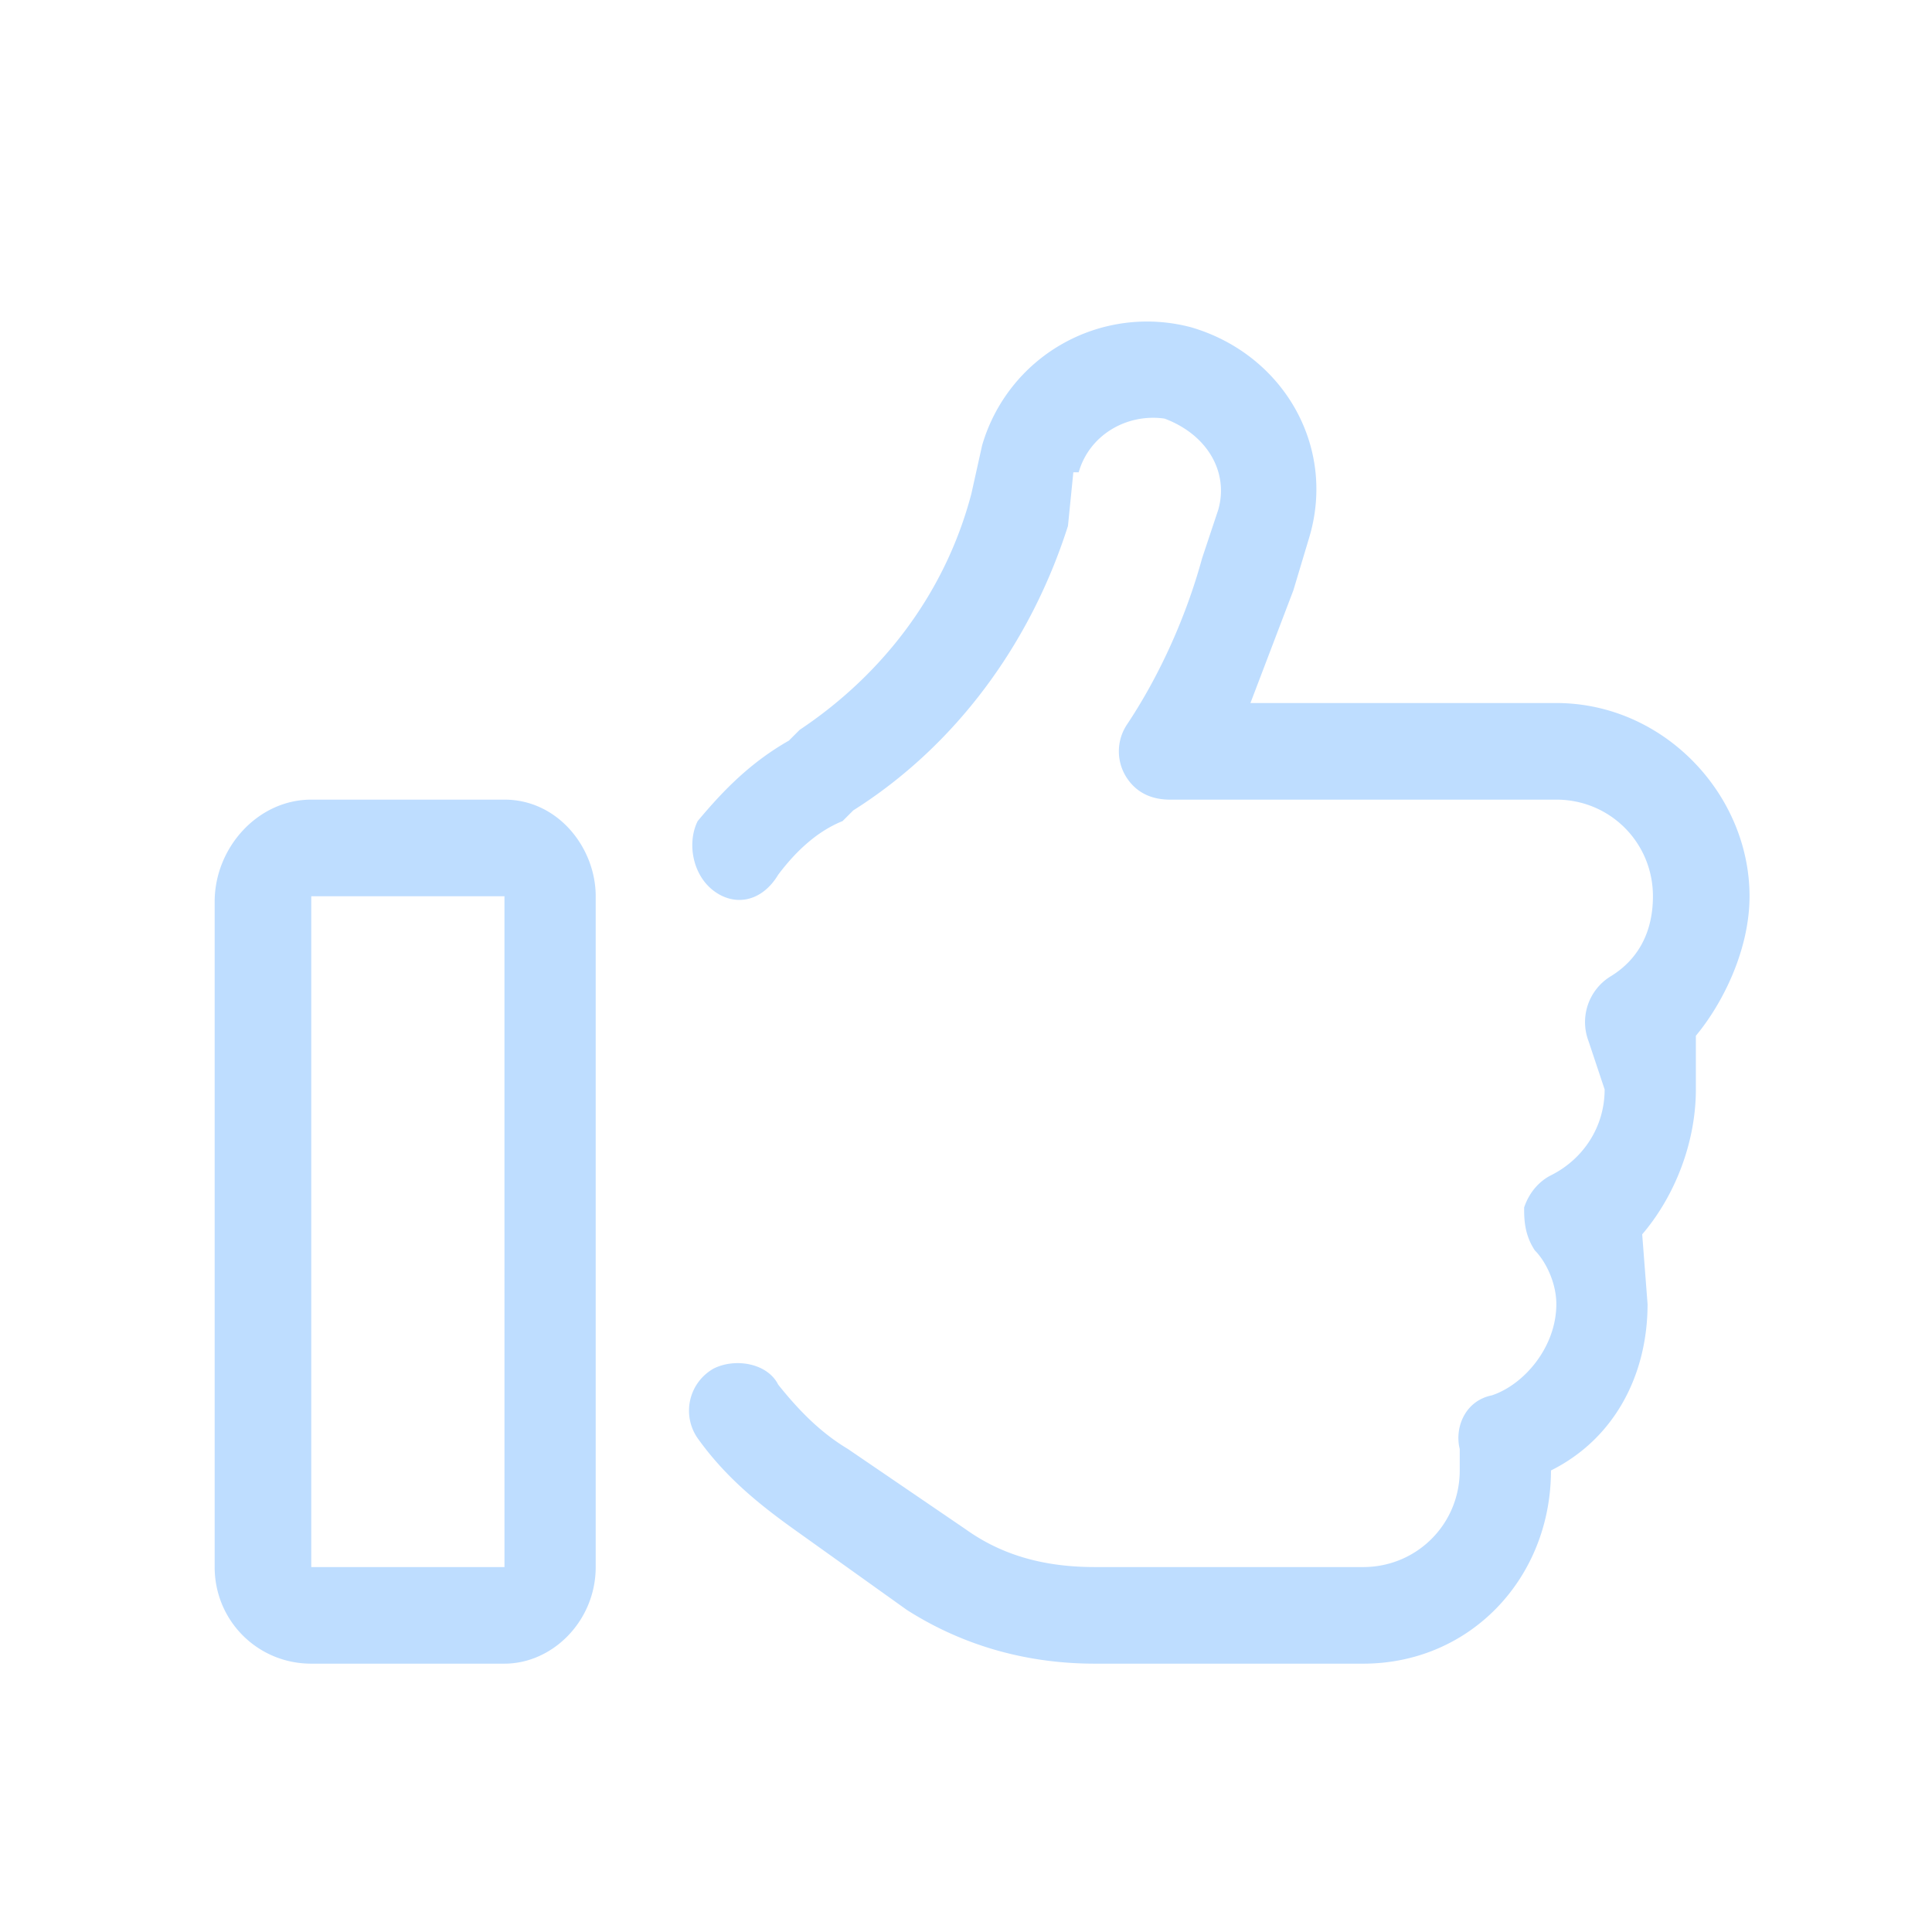 <svg xmlns="http://www.w3.org/2000/svg" width="36" height="36" fill="none" viewBox="0 0 36 36">
  <path fill="#BEDDFF" d="m20 8.8-.1 1c-.7 2.2-2.1 4.1-4 5.3l-.2.2c-.5.2-.9.6-1.2 1-.3.5-.8.6-1.2.3-.4-.3-.5-.9-.3-1.3.5-.6 1-1.1 1.7-1.5l.2-.2c1.5-1 2.7-2.5 3.2-4.4l.2-.9a3.2 3.2 0 0 1 3.9-2.2c1.7.5 2.7 2.2 2.2 3.9l-.3 1-.8 2.1H29c2 0 3.6 1.7 3.6 3.6 0 1-.5 2-1 2.6v1c0 1-.4 2-1 2.7l.1 1.3c0 1.3-.6 2.5-1.8 3.1 0 2-1.5 3.6-3.5 3.6h-5c-1.2 0-2.4-.3-3.5-1l-2.1-1.5c-.7-.5-1.3-1-1.8-1.7a.9.9 0 0 1 .3-1.3c.4-.2 1-.1 1.2.3.4.5.8.9 1.3 1.2l2.2 1.5c.7.5 1.5.7 2.4.7h5c1 0 1.8-.8 1.8-1.8V27c-.1-.4.1-.9.6-1 .6-.2 1.2-.9 1.2-1.7 0-.4-.2-.8-.4-1-.2-.3-.2-.6-.2-.8.1-.3.3-.5.5-.6.6-.3 1-.9 1-1.6l-.3-.9a1 1 0 0 1 .4-1.2c.5-.3.8-.8.8-1.5 0-1-.8-1.8-1.8-1.8h-7.2c-.3 0-.6-.1-.8-.4a.9.9 0 0 1 0-1c.6-.9 1.1-2 1.4-3.1l.3-.9c.2-.7-.2-1.4-1-1.7-.7-.1-1.4.3-1.6 1Zm-14.2 8v12.4h3.6V16.7H5.8Zm-1.8 0c0-1 .8-1.9 1.8-1.9h3.6c1 0 1.7.9 1.7 1.8v12.5c0 1-.8 1.8-1.7 1.8H5.8c-1 0-1.8-.8-1.8-1.8V16.7Z"/>
</svg>
